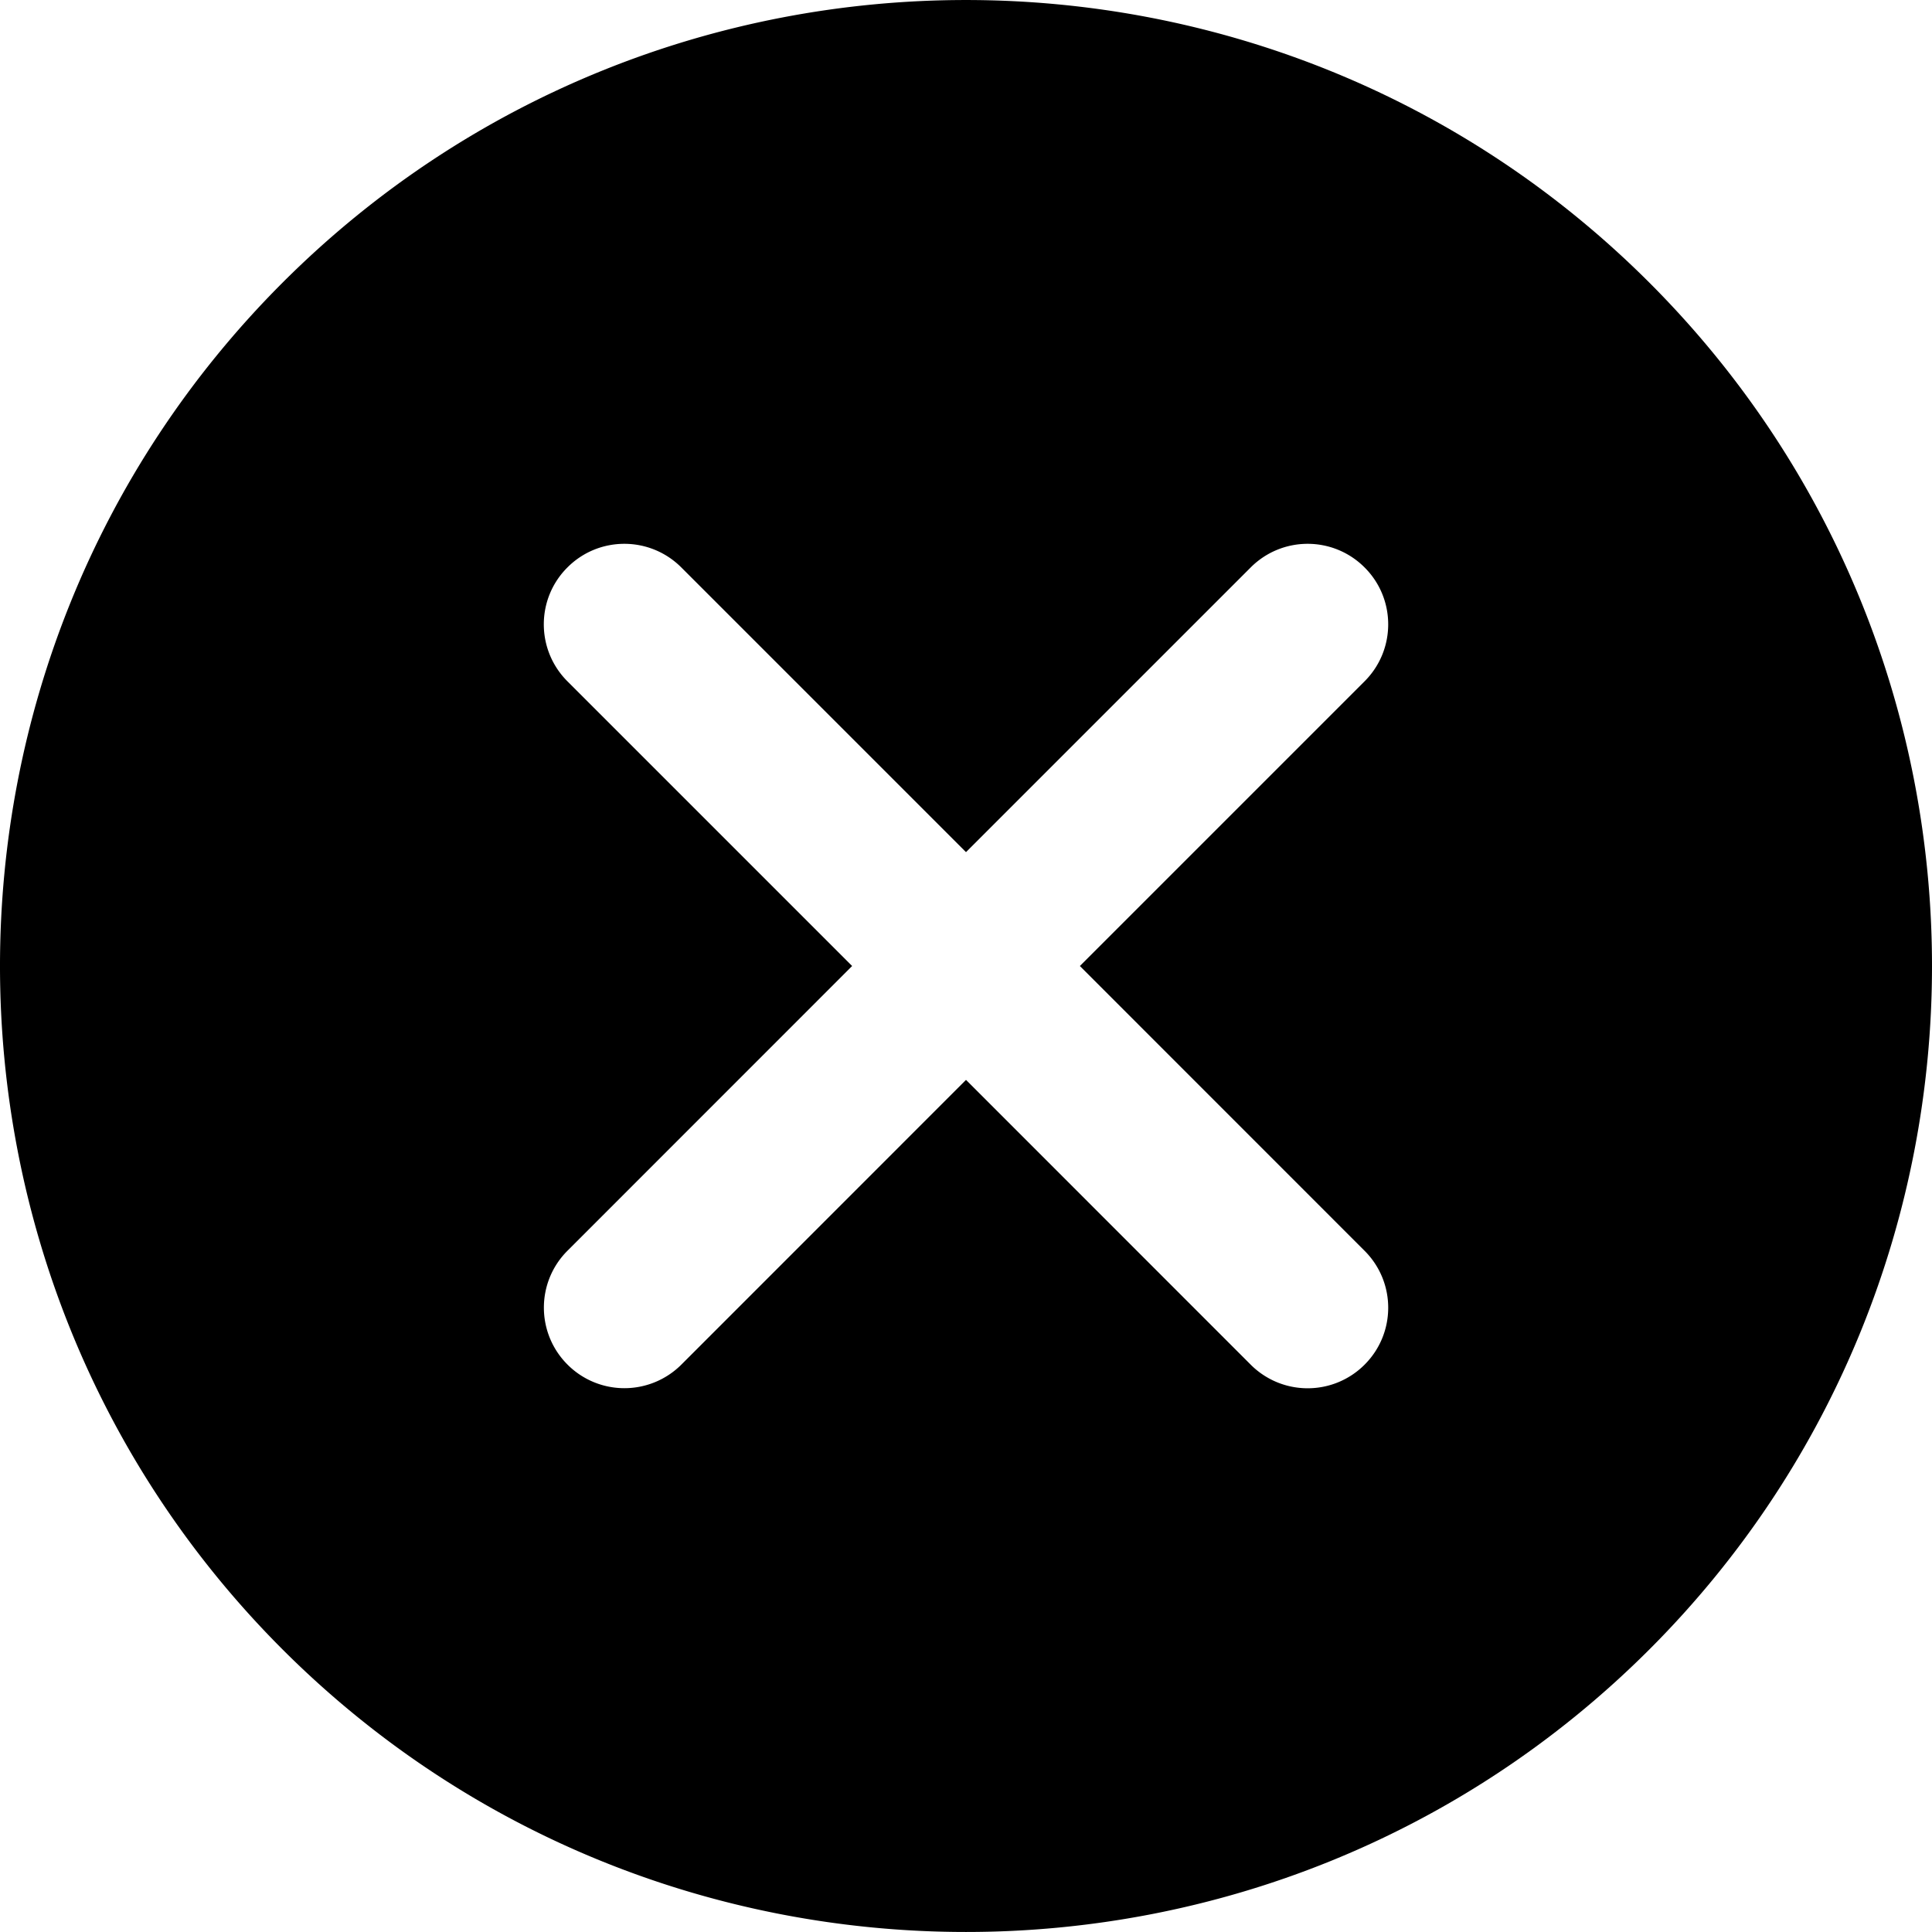 <svg xmlns="http://www.w3.org/2000/svg" xml:space="preserve" style="enable-background:new 0 0 511.76 511.76" viewBox="0 0 511.76 511.76"><path d="M436.896 74.869c-99.84-99.819-262.208-99.819-362.048 0-99.797 99.819-99.797 262.229 0 362.048 49.92 49.899 115.477 74.837 181.035 74.837s131.093-24.939 181.013-74.837c99.819-99.818 99.819-262.229 0-362.048zm-75.435 256.448c8.341 8.341 8.341 21.824 0 30.165a21.275 21.275 0 0 1-15.083 6.251 21.277 21.277 0 0 1-15.083-6.251l-75.413-75.435-75.392 75.413a21.348 21.348 0 0 1-15.083 6.251 21.277 21.277 0 0 1-15.083-6.251c-8.341-8.341-8.341-21.845 0-30.165l75.392-75.413-75.413-75.413c-8.341-8.341-8.341-21.845 0-30.165 8.32-8.341 21.824-8.341 30.165 0l75.413 75.413 75.413-75.413c8.341-8.341 21.824-8.341 30.165 0 8.341 8.32 8.341 21.824 0 30.165l-75.413 75.413 75.415 75.435z"/></svg>